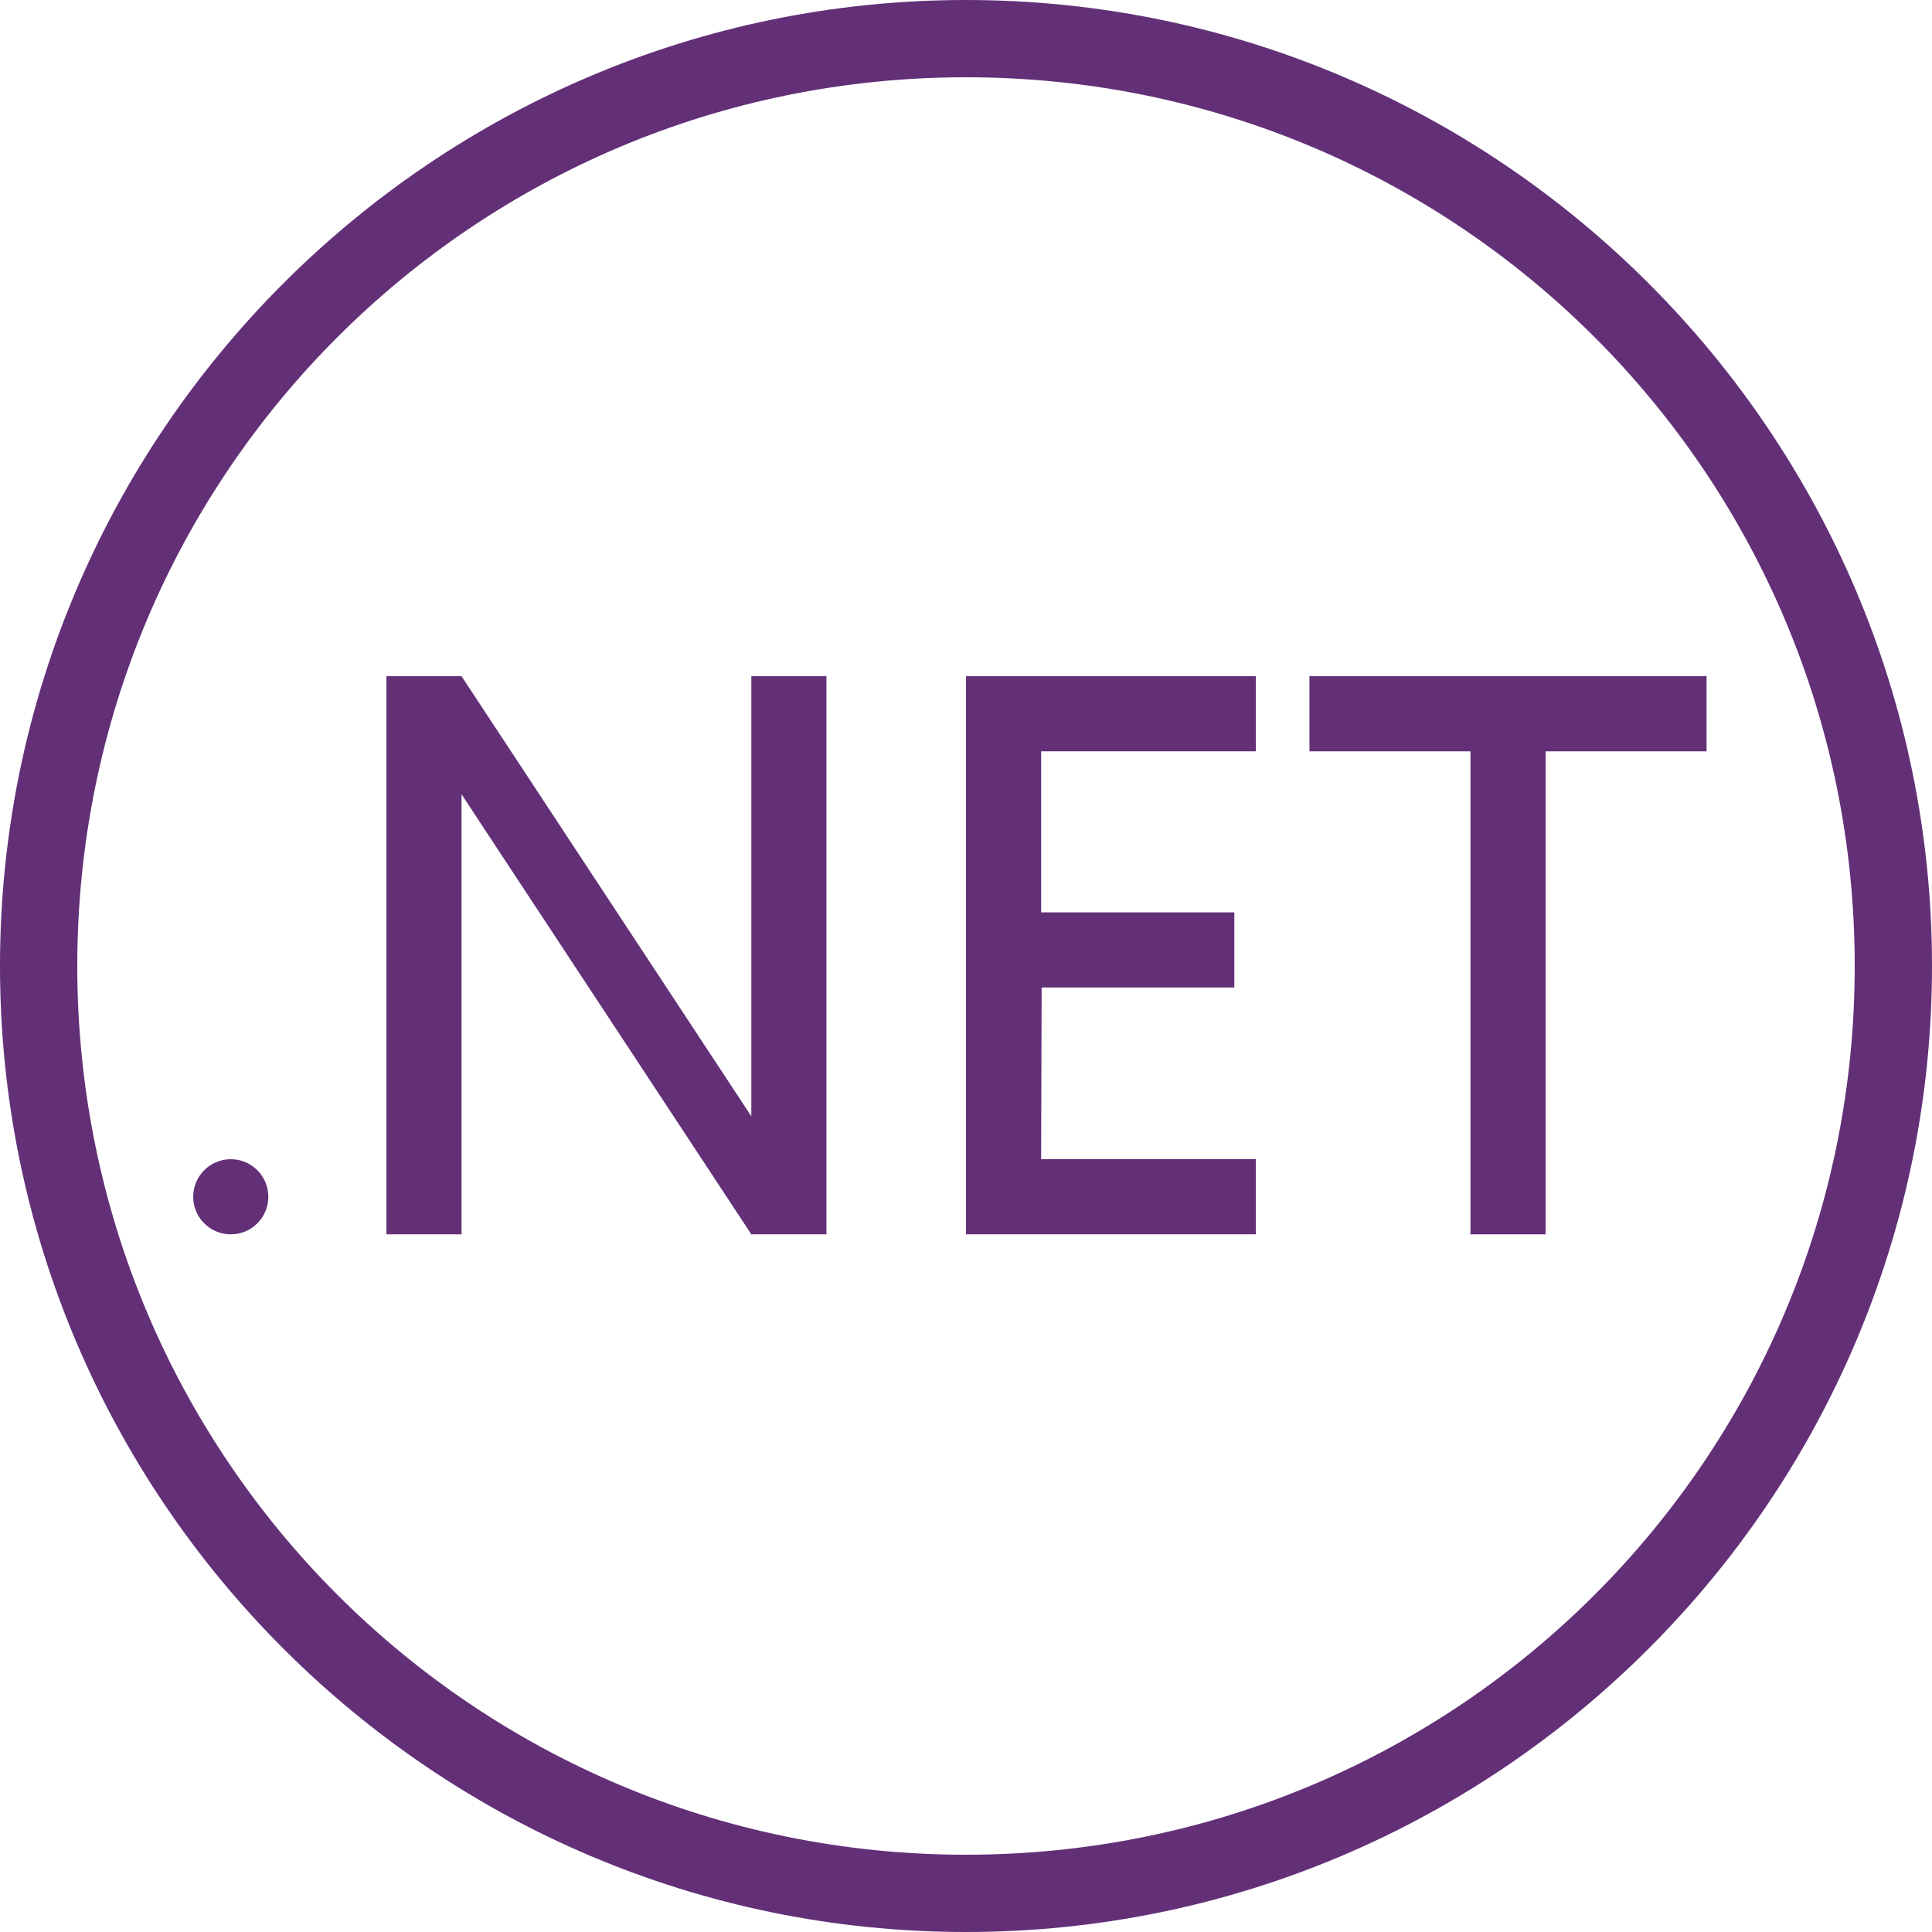 <svg width="74" height="74" viewBox="0 0 74 74" fill="none" xmlns="http://www.w3.org/2000/svg">
<g clip-path="url(#clip0_472_1556)">
<path d="M8.839 47.278C9.634 47.278 10.278 46.634 10.278 45.839C10.278 45.045 9.634 44.4 8.839 44.4C8.045 44.4 7.4 45.045 7.4 45.839C7.4 46.634 8.045 47.278 8.839 47.278Z" fill="#633078"/>
<path d="M37 47.278H48.1V44.4H39.878L39.897 37.823H47.278V34.945H39.878V28.778H48.1V25.9H37V47.278Z" fill="#633078"/>
<path d="M50.155 25.9V28.778H56.322V47.278H59.2V28.778H65.366V25.9H50.155Z" fill="#633078"/>
<path d="M28.778 42.756L17.678 25.9H14.8V47.278H17.678V30.423L28.778 47.278H31.655V25.9H28.778V42.756Z" fill="#633078"/>
<path d="M37 0C16.609 0 0 16.609 0 37C0 57.391 16.609 74 37 74C57.391 74 74 57.391 74 37C74 16.609 57.391 0 37 0ZM37 71.04C18.171 71.04 2.96 55.829 2.96 37C2.96 18.171 18.171 2.96 37 2.96C55.829 2.96 71.04 18.171 71.04 37C71.04 55.829 55.829 71.04 37 71.04Z" fill="#633078"/>
</g>
<defs>
<clipPath id="clip0_472_1556">
<rect width="74" height="74" fill="white"/>
</clipPath>
</defs>
</svg>
